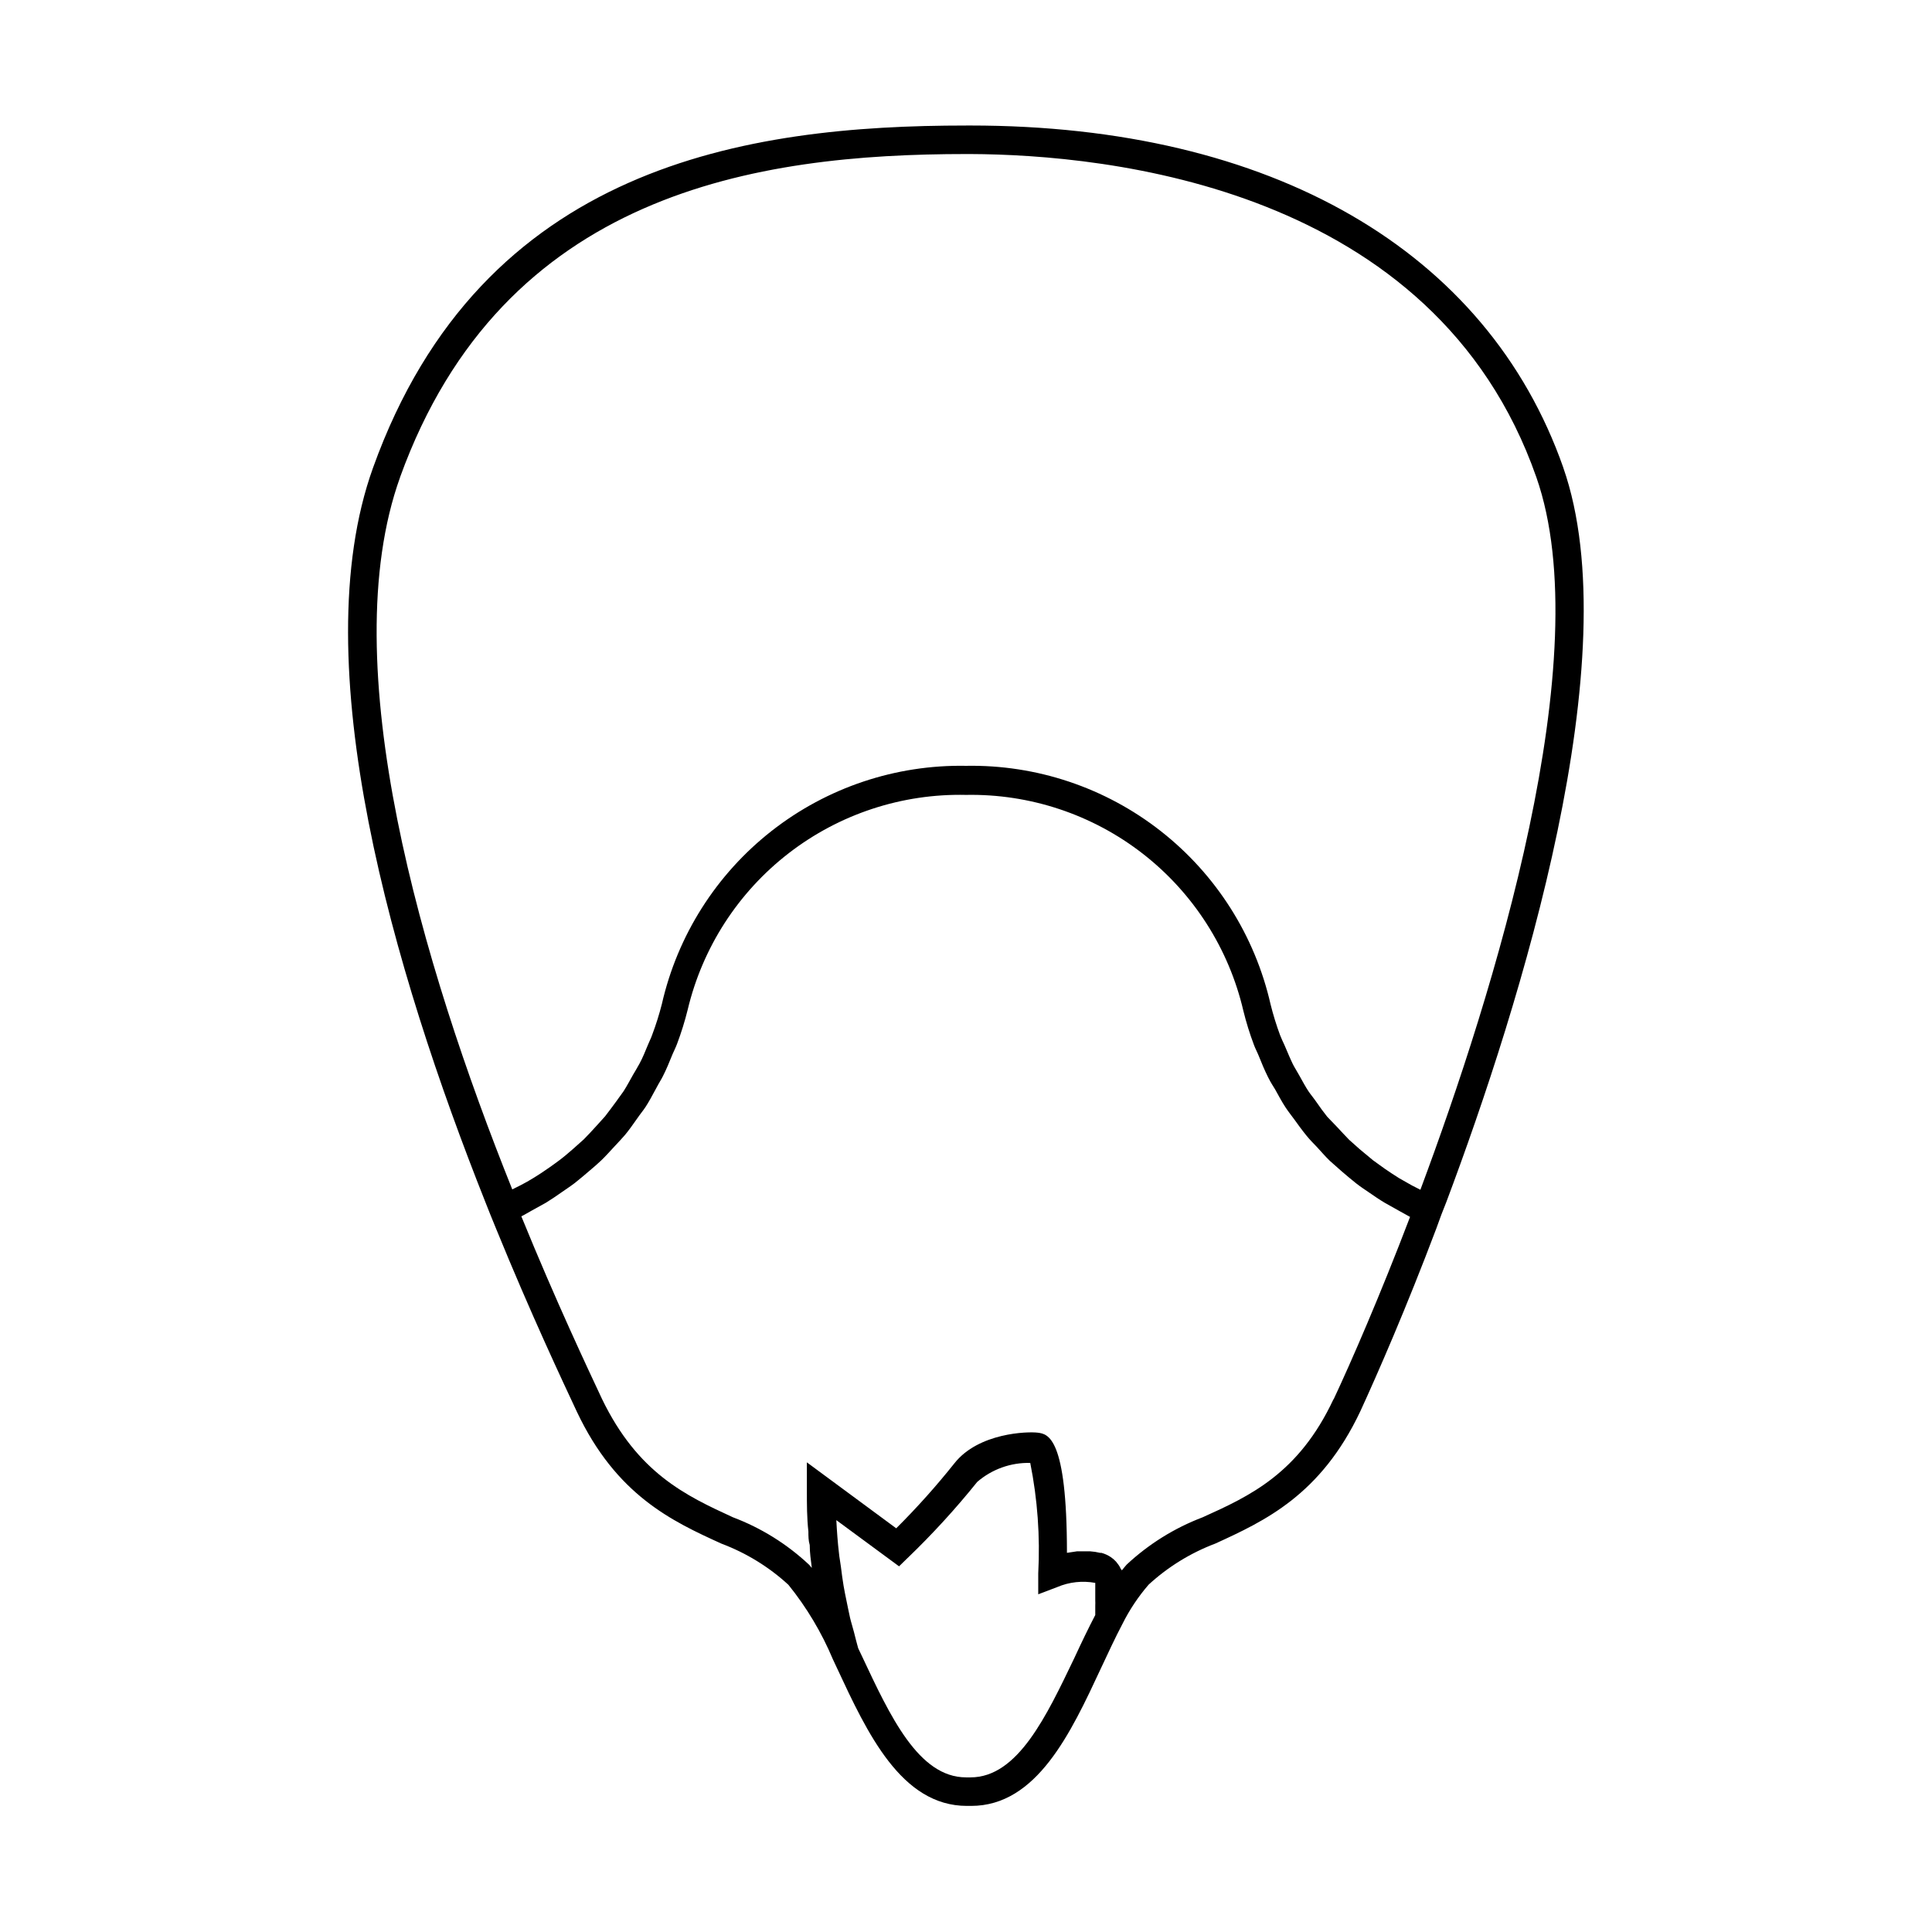 <?xml version="1.0" encoding="UTF-8"?>
<!-- Uploaded to: ICON Repo, www.iconrepo.com, Generator: ICON Repo Mixer Tools -->
<svg fill="#000000" width="800px" height="800px" version="1.1" viewBox="144 144 512 512" xmlns="http://www.w3.org/2000/svg">
 <path d="m558.3 267.95c-20.152-57.535-77.387-90.688-157.14-90.688l-1.16 0.004c-57.988 0-128.27 10.328-157.14 90.688-18.641 51.793 5.543 133.71 29.773 194.62l1.359 3.426 1.461 3.578c9.27 22.723 17.734 40.656 21.41 48.516 10.48 22.168 25.191 29.02 38.391 35.016v-0.004c6.539 2.465 12.539 6.156 17.684 10.883 4.84 5.996 8.809 12.645 11.789 19.75l1.109 2.367c7.961 17.078 16.977 36.477 34.41 36.477h1.109c17.434 0 26.449-19.398 34.41-36.477 1.965-4.18 3.777-8.113 5.691-11.738 1.871-3.754 4.207-7.258 6.953-10.43 5.144-4.723 11.148-8.418 17.684-10.883 13.098-5.996 27.91-12.848 38.391-35.016 4.637-10.078 12.242-27.508 20.152-48.465l1.359-3.727 1.309-3.324c19.703-52.449 48.469-144.64 30.988-194.57zm-308.28 2.519c27.305-75.57 94.516-85.648 150.04-85.648h1.109c36.121 0.152 123.03 8.617 149.98 85.648 16.625 47.457-11.387 136.98-30.73 188.83l-2.266-1.16-3.375-1.914c-1.309-0.805-2.57-1.664-3.828-2.519l-3.074-2.215-3.578-2.973-2.769-2.469c-1.109-1.109-2.117-2.266-3.176-3.375l-2.621-2.723c-1.008-1.258-1.914-2.519-2.82-3.828s-1.461-1.914-2.117-2.871-1.715-2.871-2.519-4.332c-0.805-1.461-1.16-1.914-1.664-2.922-0.504-1.008-1.512-3.375-2.215-5.039-0.402-0.855-0.805-1.715-1.16-2.621-0.988-2.672-1.832-5.394-2.519-8.16-4.141-18.207-14.426-34.434-29.125-45.949-14.699-11.516-32.914-17.617-51.582-17.277-18.645-0.34-36.836 5.75-51.516 17.246-14.68 11.5-24.953 27.699-29.094 45.879-0.707 2.766-1.562 5.492-2.57 8.164-0.301 0.906-0.754 1.715-1.109 2.621-0.707 1.715-1.41 3.477-2.266 5.039-0.855 1.562-1.109 1.914-1.664 2.871s-1.613 2.973-2.519 4.383l-2.066 2.871c-0.957 1.258-1.863 2.57-2.871 3.828l-2.418 2.672c-1.059 1.16-2.117 2.316-3.223 3.426l-2.769 2.469c-1.16 1.008-2.316 2.016-3.578 2.973-1.258 0.957-2.016 1.461-3.074 2.215-1.059 0.754-2.519 1.715-3.828 2.519s-2.215 1.309-3.375 1.914l-2.316 1.16c-23.883-59.504-47.512-139.26-29.727-188.73zm151.14 344.55h-1.16c-12.594 0-20.152-16.324-27.559-32.094l-1.008-2.117c-0.402-1.41-0.754-2.82-1.109-4.231-0.352-1.41-0.754-2.57-1.059-3.879-0.301-1.309-0.605-2.922-0.906-4.332s-0.555-2.719-0.805-4.133c-0.25-1.41-0.504-3.426-0.707-5.039s-0.402-2.367-0.504-3.527c-0.352-2.922-0.555-5.894-0.707-8.816l16.625 12.242 2.266-2.215 0.004 0.004c6.57-6.316 12.73-13.047 18.441-20.156 3.894-3.367 8.906-5.164 14.055-5.035 1.93 9.629 2.641 19.465 2.117 29.27v5.543l5.039-1.914h-0.004c3.18-1.355 6.684-1.738 10.078-1.109v0.656 3.981c0.023 0.469 0.023 0.938 0 1.41v2.469c-1.863 3.578-3.68 7.356-5.543 11.387-7.356 15.312-14.961 31.637-27.508 31.637zm96.227-100.21c-9.223 19.699-22.168 25.645-34.664 31.285-7.469 2.836-14.312 7.098-20.152 12.547-0.402 0.504-0.855 0.957-1.258 1.512-0.09-0.145-0.191-0.277-0.305-0.402-0.23-0.531-0.535-1.02-0.906-1.461l-0.352-0.453c-0.418-0.461-0.895-0.867-1.41-1.211-0.758-0.5-1.594-0.875-2.469-1.109h-0.355c-0.859-0.211-1.734-0.344-2.617-0.402h-3.477l-2.672 0.402c0-30.73-5.039-31.488-7.707-31.84-2.672-0.352-15.719 0-22.117 8.113-4.805 6.031-9.953 11.785-15.418 17.227l-23.68-17.48v7.457c0 3.629 0 7.254 0.402 10.883 0 1.211 0 2.367 0.352 3.578 0 2.016 0.301 4.031 0.555 6.047l-0.754-0.855v-0.004c-5.828-5.465-12.676-9.727-20.152-12.547-12.496-5.742-25.191-11.688-34.711-31.387-3.68-7.859-12.141-25.746-21.363-48.367 0.957-0.453 1.863-1.059 2.82-1.562l3.727-2.066c1.461-0.906 2.871-1.863 4.231-2.82 1.359-0.957 2.316-1.562 3.426-2.418s2.621-2.168 3.93-3.273c1.309-1.109 2.066-1.762 3.074-2.719 1.008-0.957 2.367-2.469 3.578-3.777 1.211-1.309 1.812-1.914 2.672-2.922 0.855-1.008 2.168-2.82 3.176-4.281 1.008-1.461 1.562-2.066 2.266-3.125 0.707-1.059 1.914-3.223 2.871-5.039 0.957-1.812 1.211-2.066 1.762-3.176 0.957-1.863 1.715-3.777 2.519-5.742 0.402-0.957 0.855-1.812 1.211-2.769 1.117-2.969 2.059-5.996 2.824-9.07 3.926-16.496 13.391-31.145 26.812-41.504 13.422-10.363 29.992-15.805 46.945-15.426 16.949-0.316 33.5 5.195 46.879 15.609 13.375 10.418 22.777 25.109 26.625 41.621 0.758 3.078 1.699 6.106 2.82 9.07 0.352 0.957 0.855 1.863 1.258 2.871 0.754 1.914 1.562 3.828 2.469 5.644 0.906 1.812 1.258 2.168 1.863 3.223 0.605 1.059 1.762 3.273 2.769 4.785 1.008 1.512 1.562 2.117 2.316 3.176s2.066 2.871 3.176 4.231 1.812 2.016 2.719 2.973 2.266 2.57 3.527 3.777l3.074 2.719c1.309 1.109 2.57 2.215 3.93 3.273s2.266 1.613 3.426 2.418c1.16 0.805 2.769 1.914 4.231 2.769l3.777 2.117 2.82 1.562c-8 20.965-15.66 38.547-20.246 48.32z"/>
</svg>